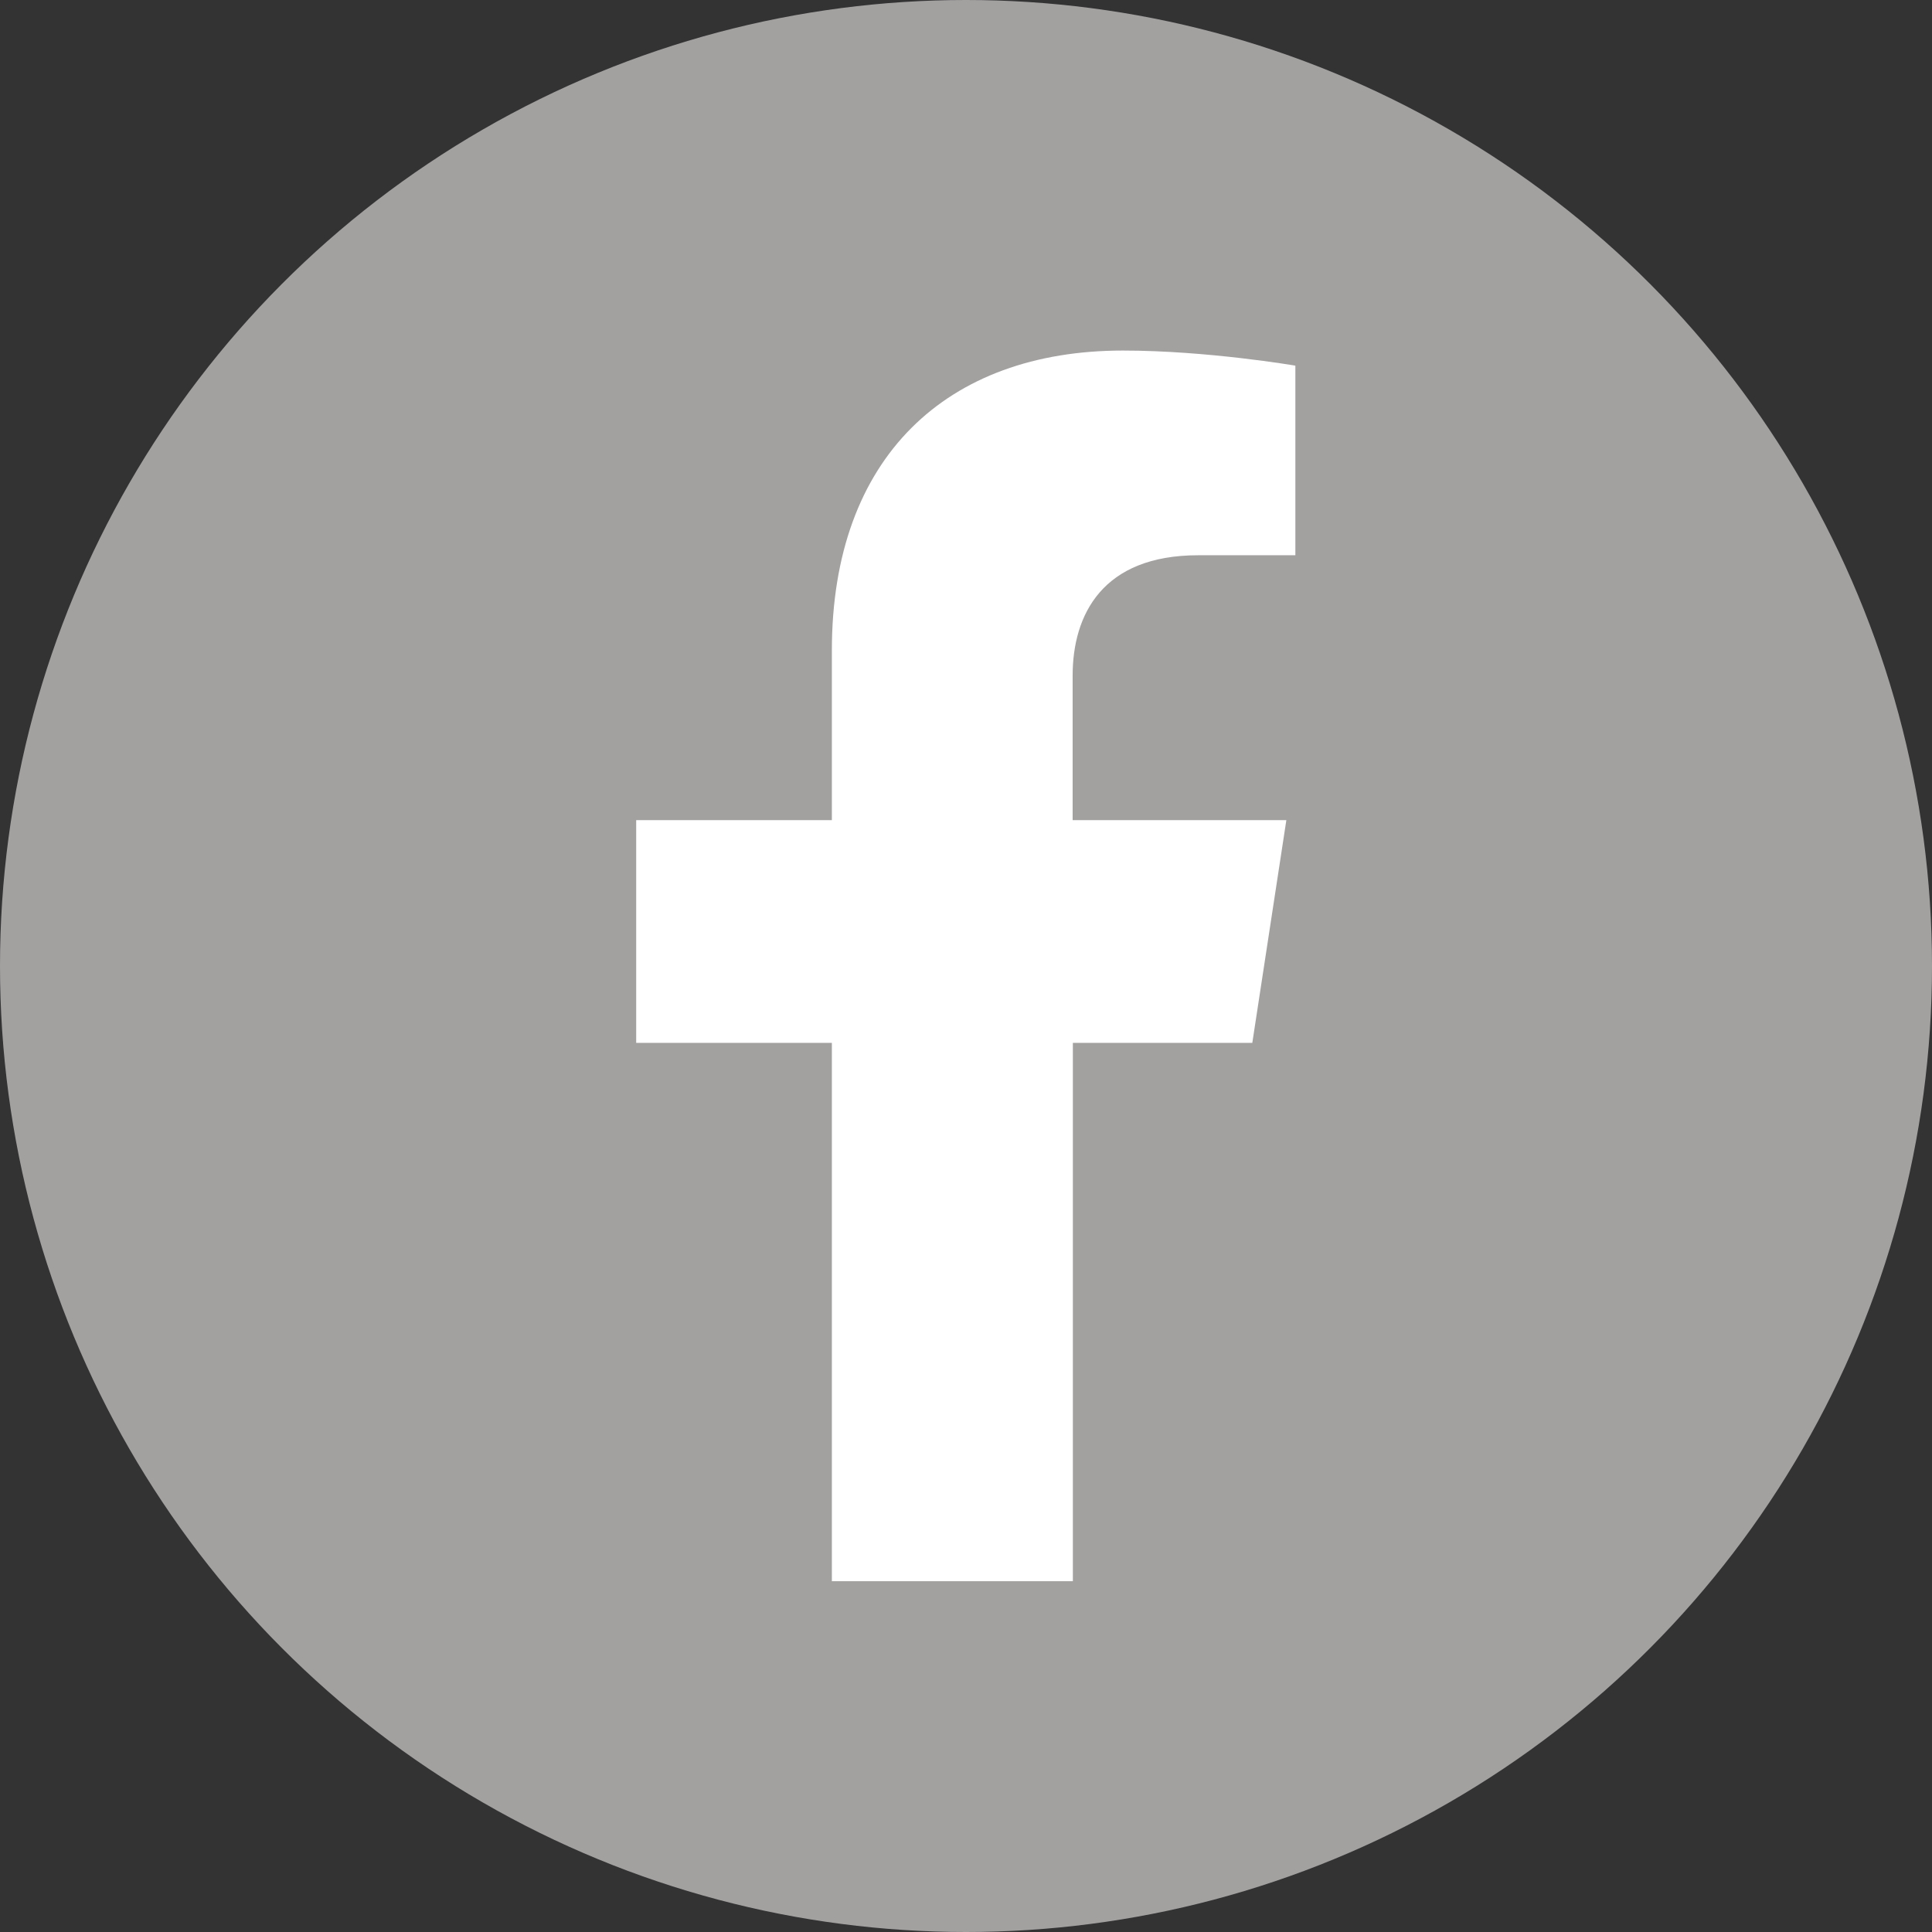 <?xml version="1.0" encoding="UTF-8"?><svg id="_圖層_1" xmlns="http://www.w3.org/2000/svg" viewBox="0 0 85.7 85.7"><rect x="0" y="0" width="85.7" height="85.7" fill="#333333" stroke="none"/><defs><style>.cls-1{fill:#fff;}.cls-2{fill:#a3a0a0;}</style></defs><circle class="cls-2" cx="42.85" cy="42.85" r="42.85"/><path class="cls-1" d="m47.59,70.14v-23.88h7.96l1.51-9.88h-9.48v-6.41c0-2.7,1.32-5.34,5.57-5.34h4.31v-8.41s-3.91-.67-7.65-.67c-7.81,0-12.91,4.73-12.91,13.3v7.53h-8.68v9.88h8.68v23.88h10.68Z"/></svg>